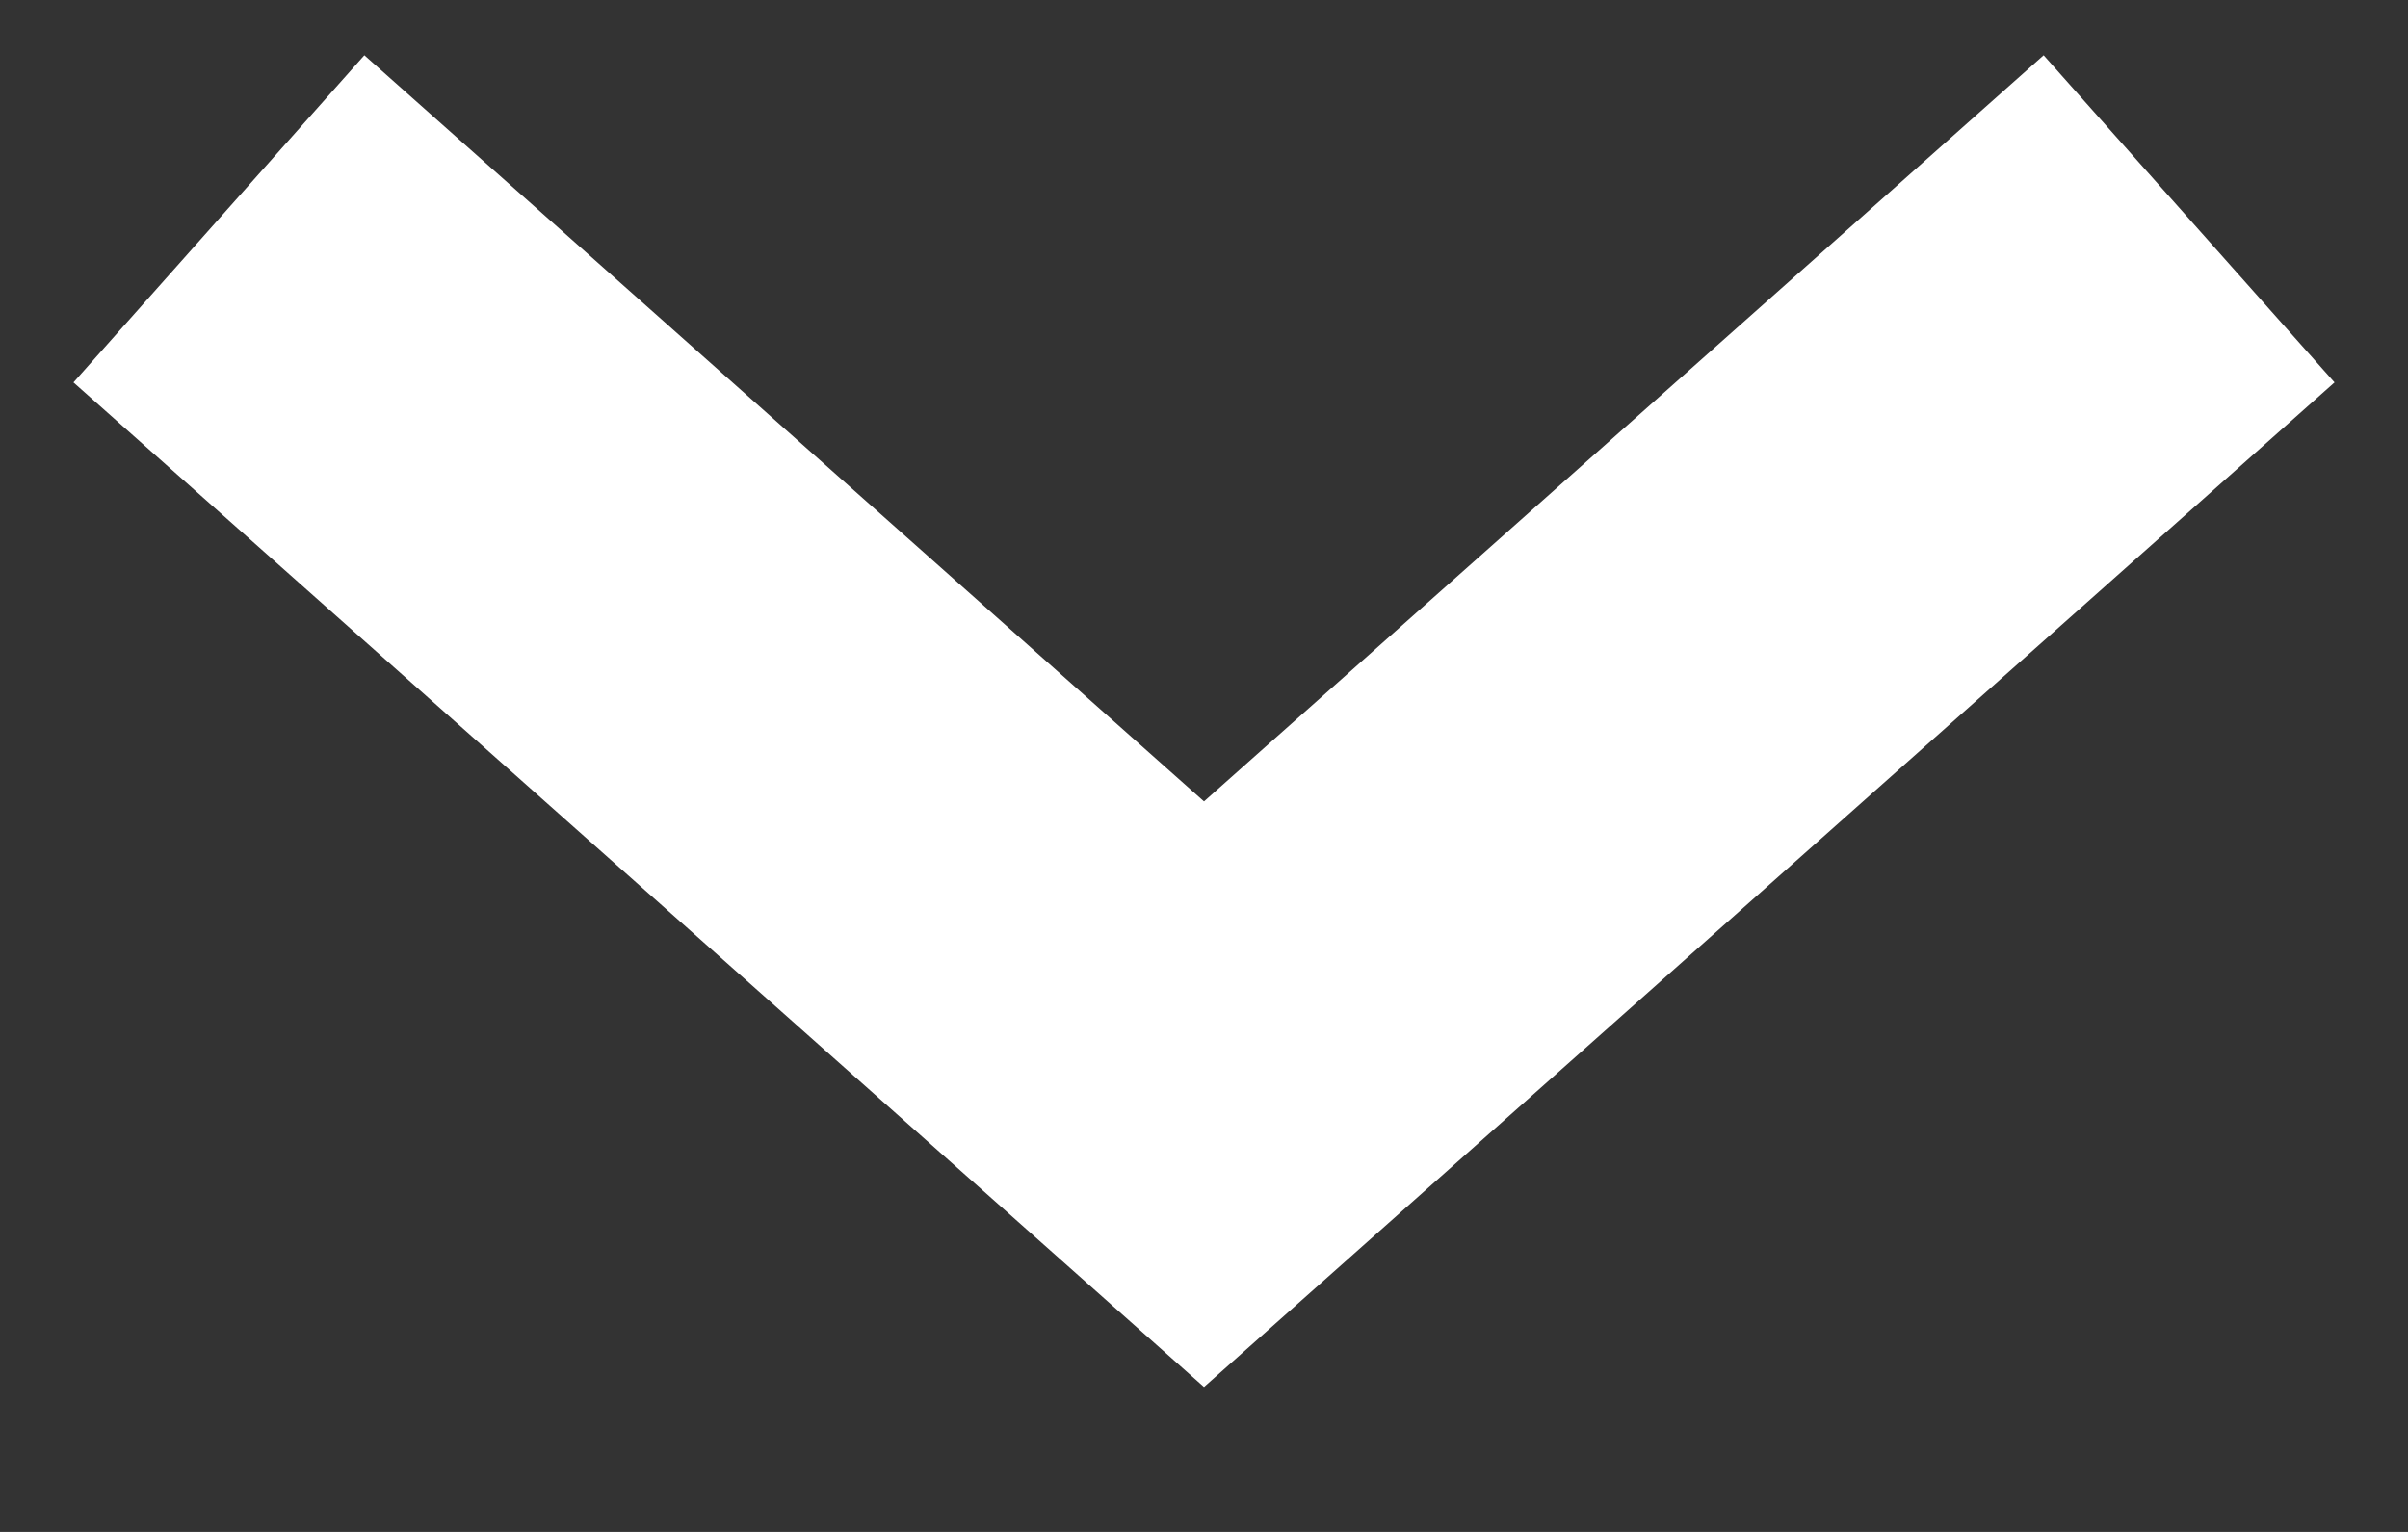 <svg xmlns="http://www.w3.org/2000/svg" width="11" height="7" fill="none" viewBox="0 0 11 7" stroke="#fff"><rect x="0" y="0" width="11" height="7" fill="#333333" stroke="none"/><path stroke-width="2" d="m1 1 4.5 4L10 1"/></svg>
